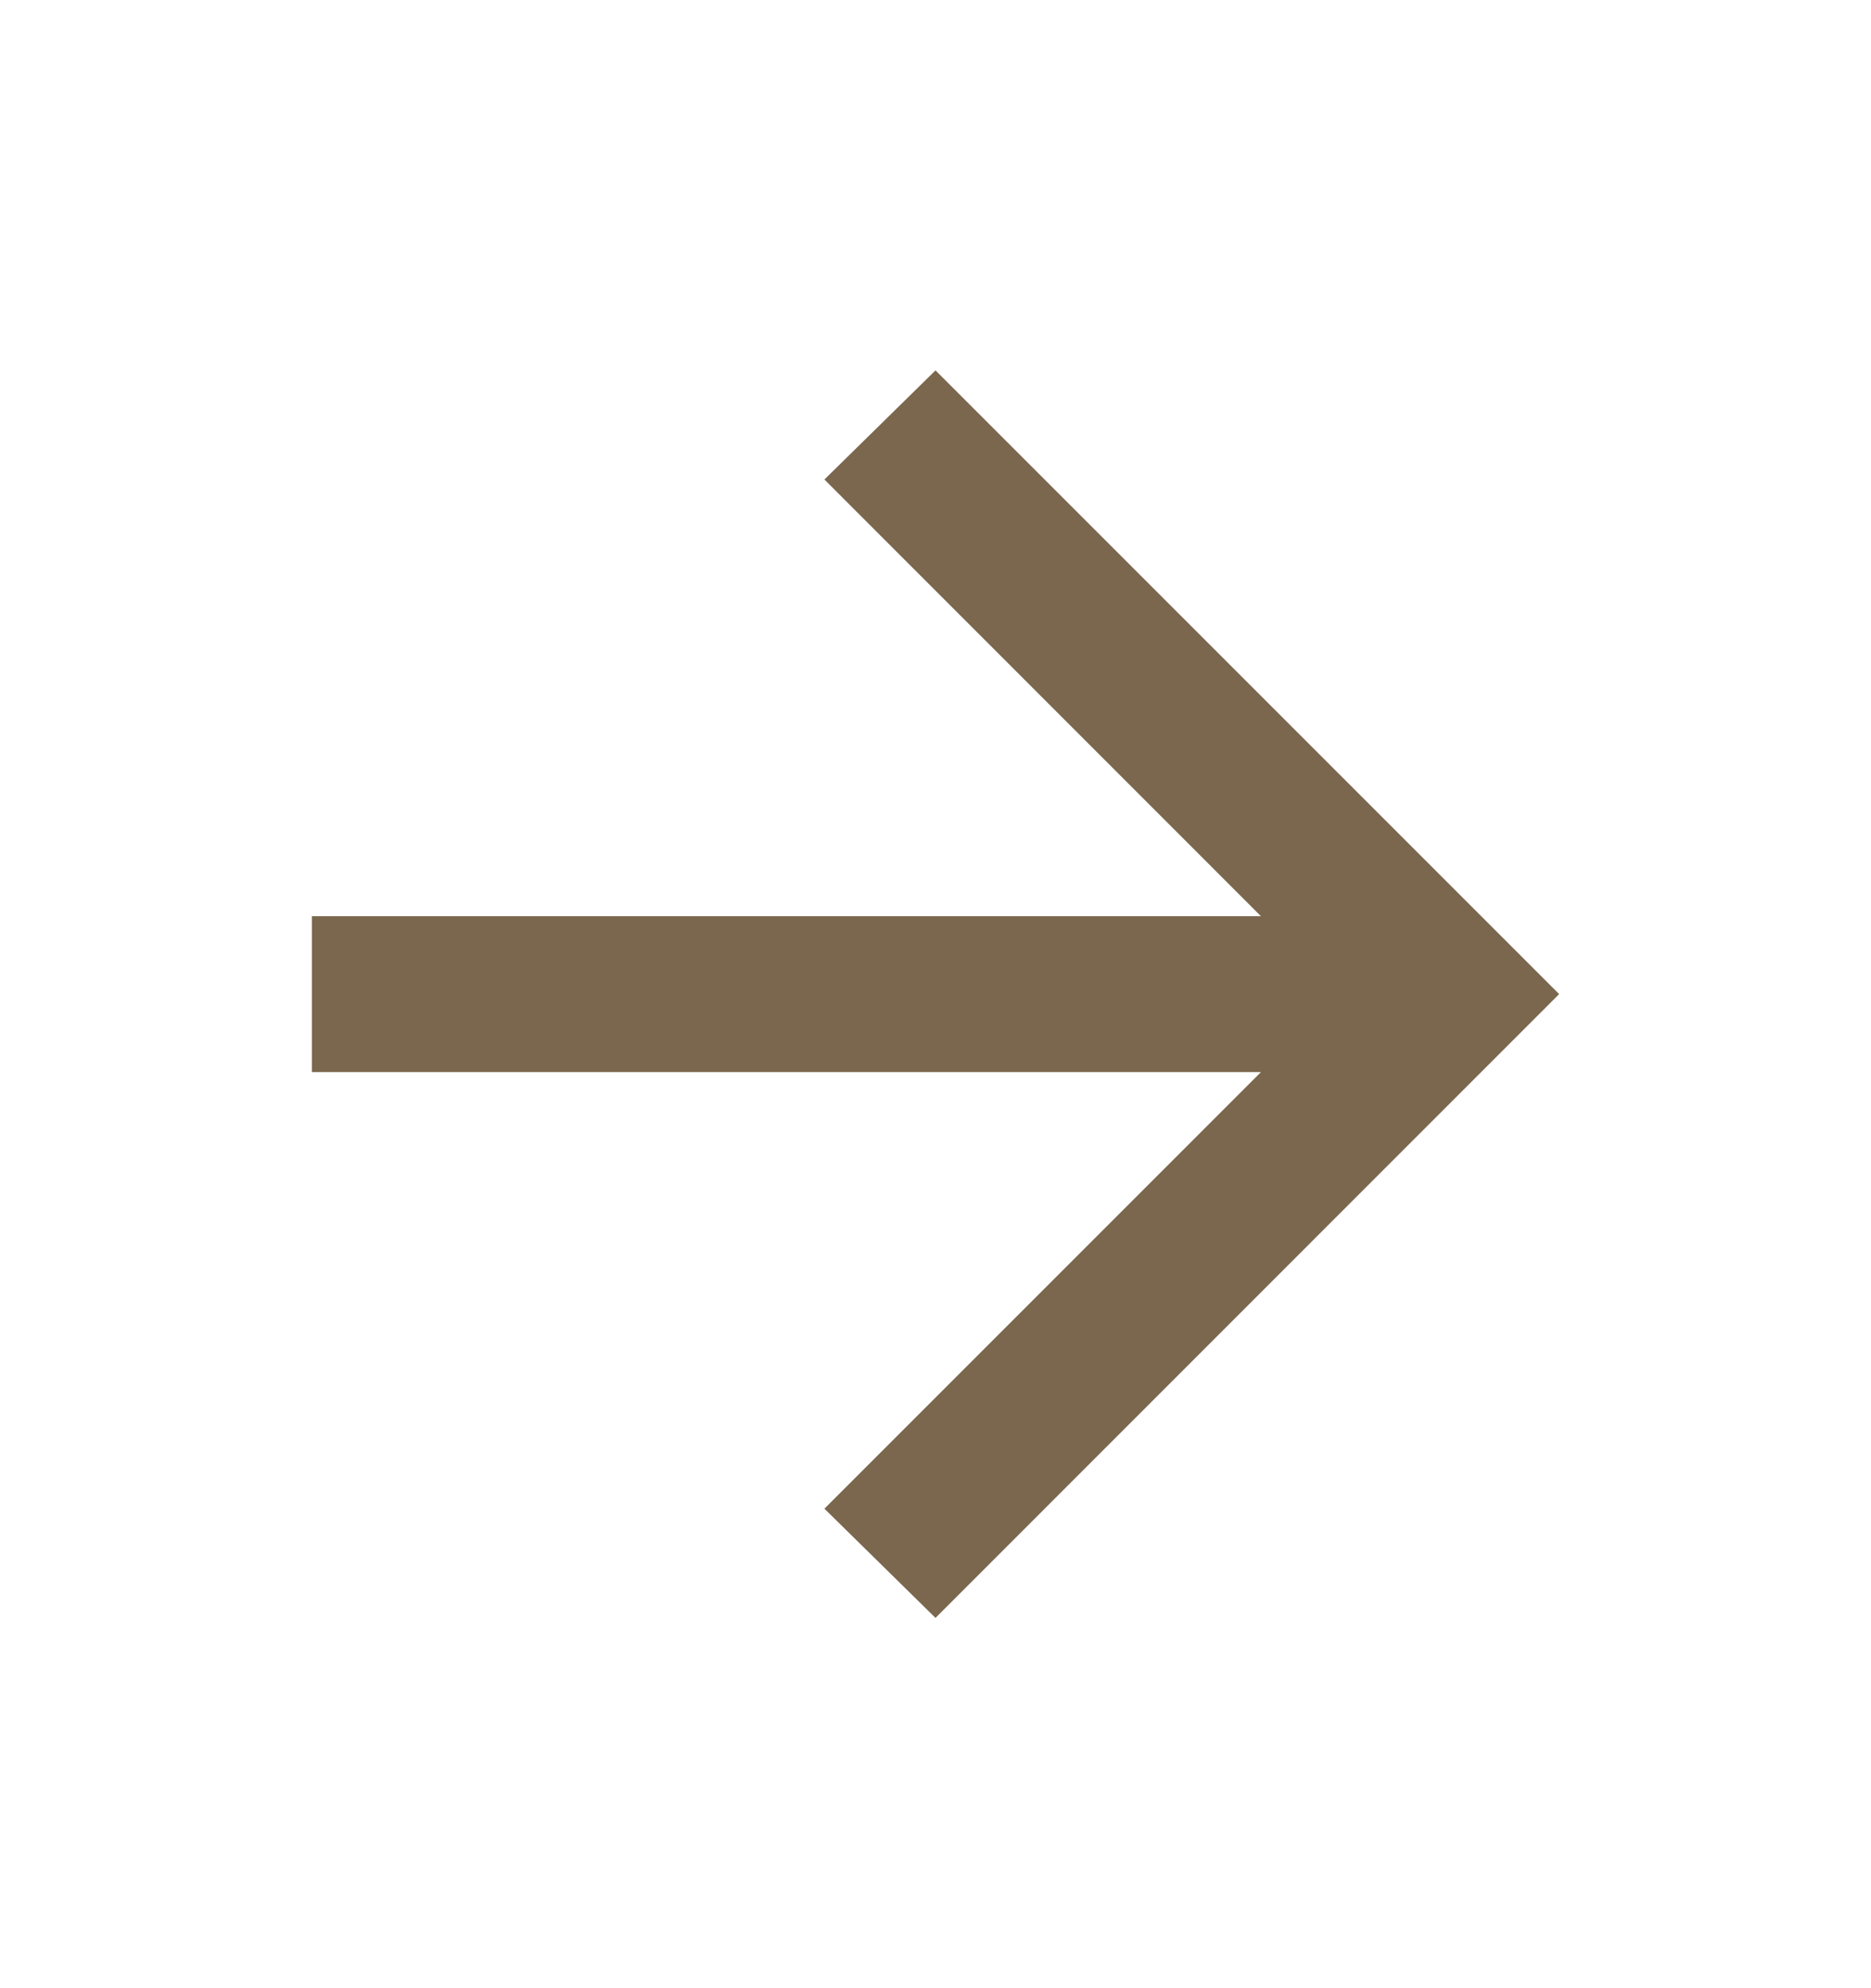 <svg width="16" height="17" viewBox="0 0 16 17" fill="none" xmlns="http://www.w3.org/2000/svg">
<path d="M10.783 9.167H2.667V7.834H10.783L7.05 4.1L8 3.167L13.333 8.5L8 13.834L7.05 12.9L10.783 9.167Z" fill="#7A674E"/>
</svg>
